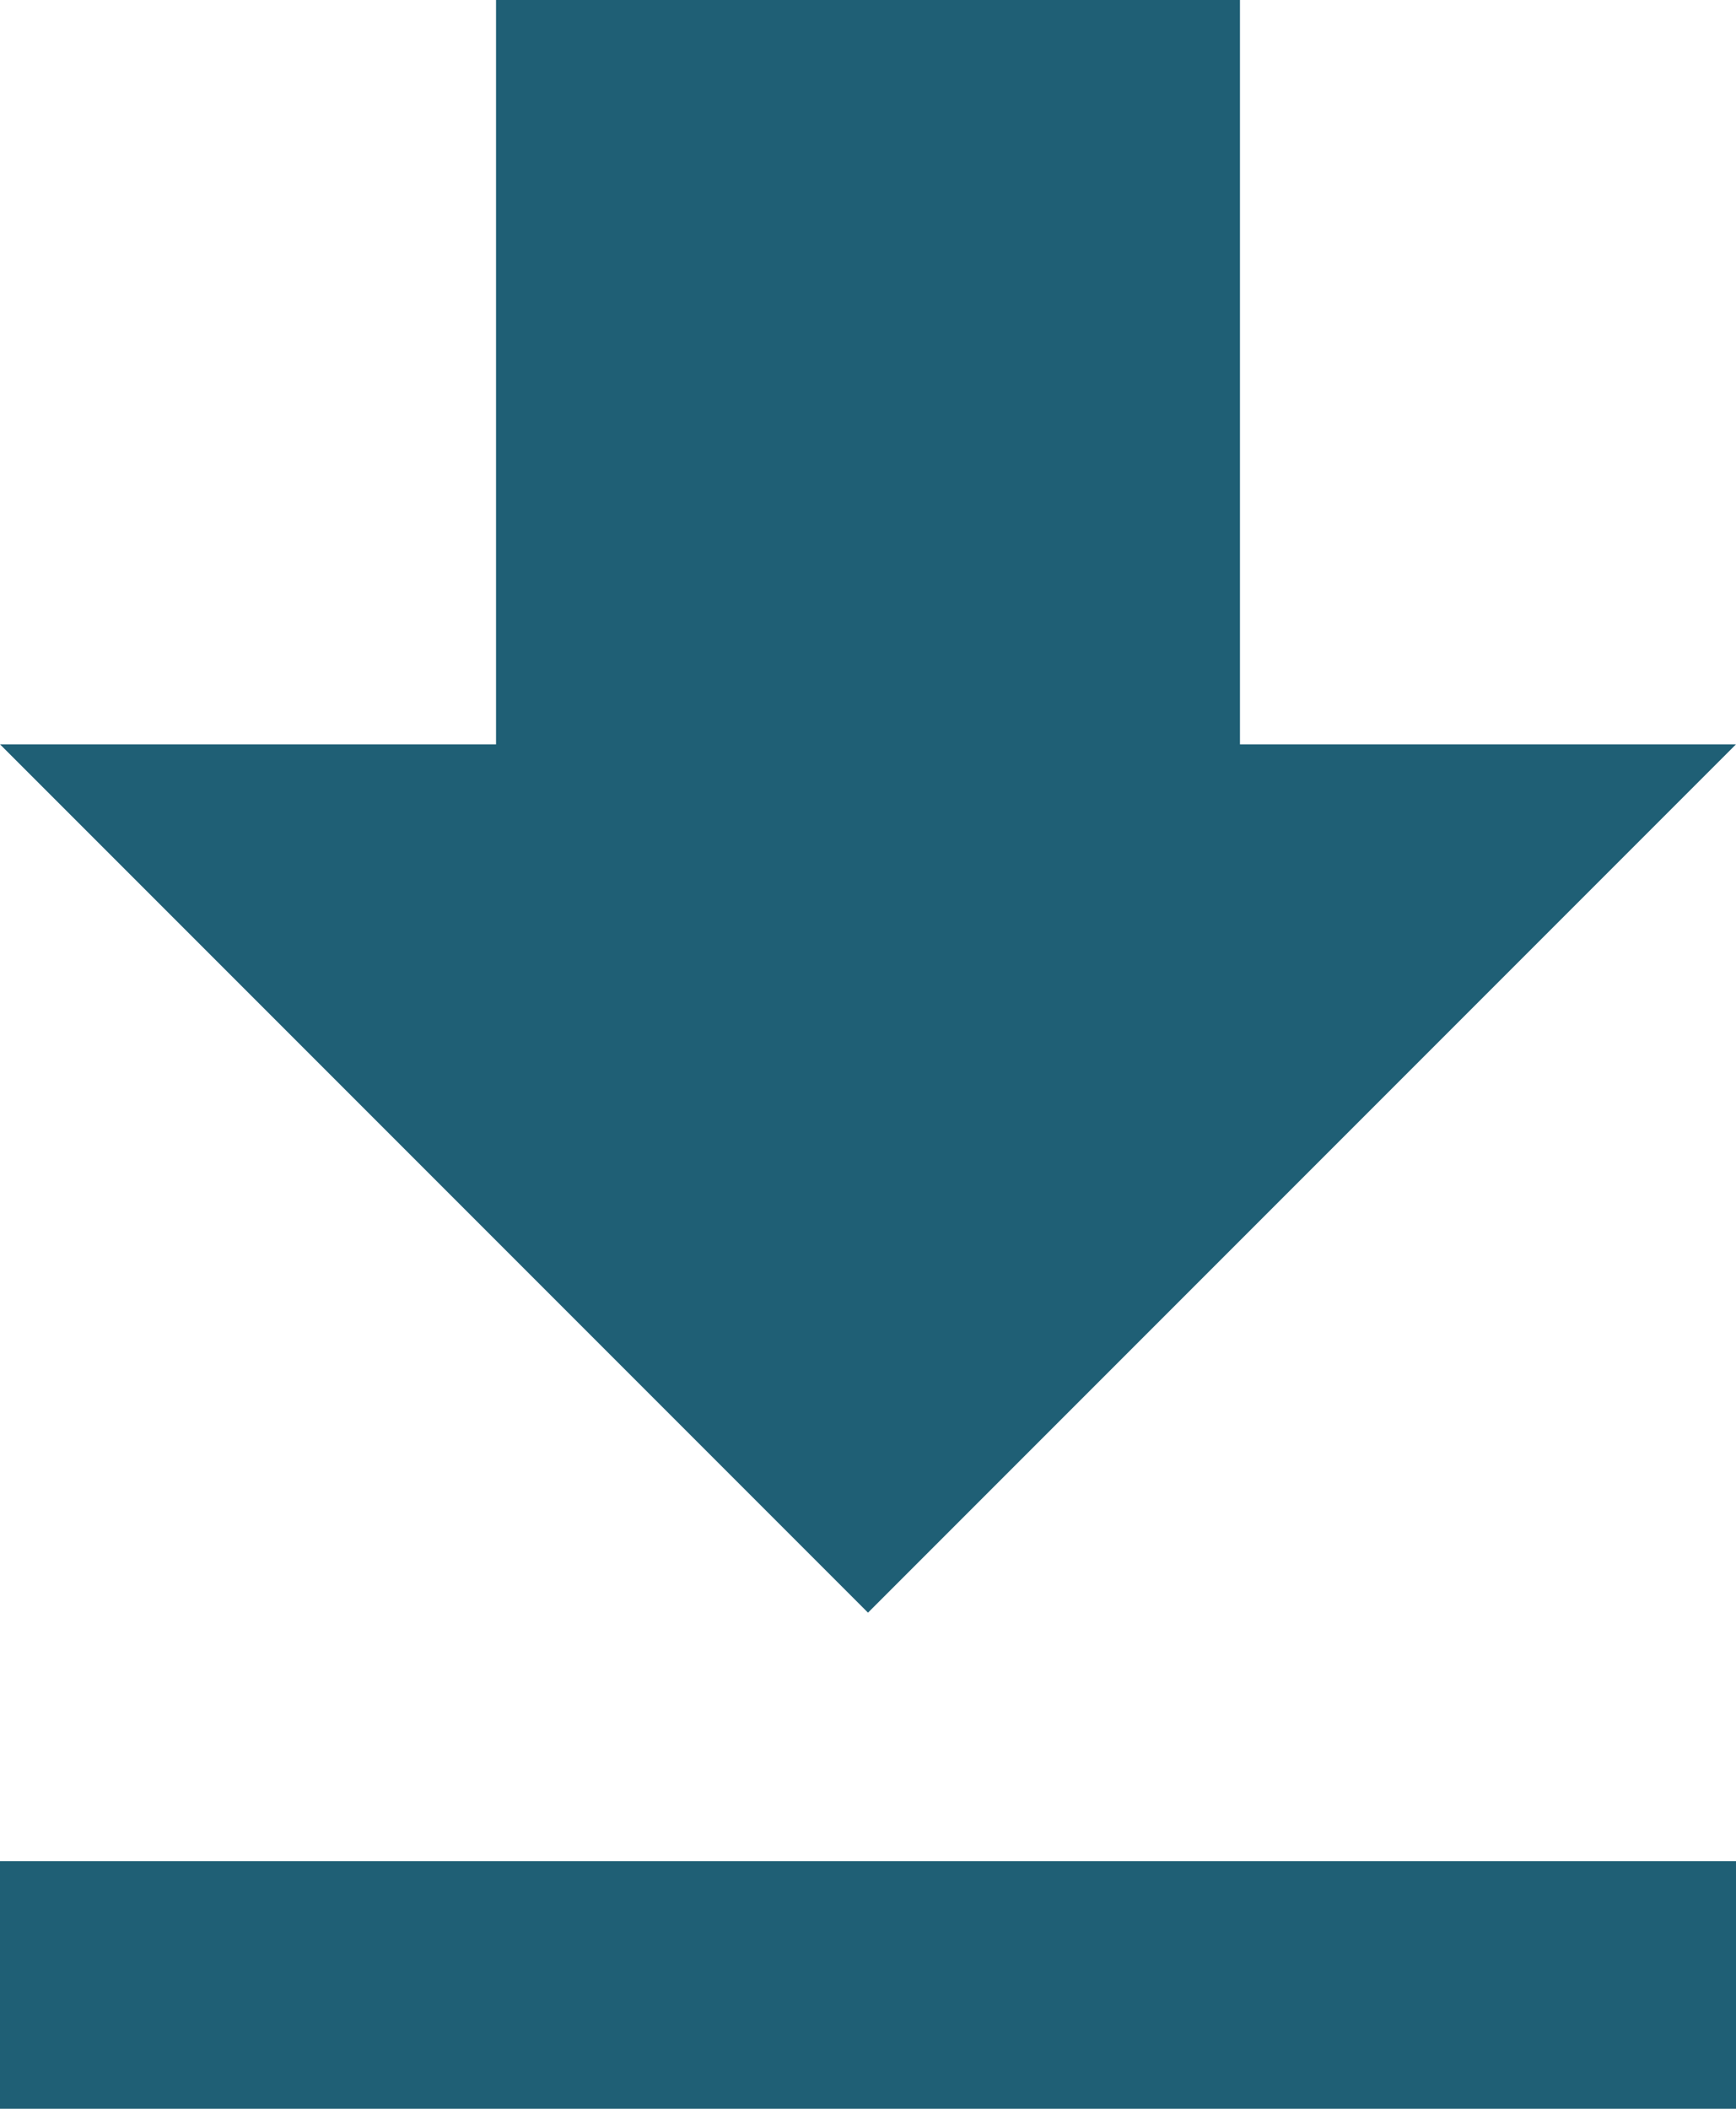 <svg xmlns="http://www.w3.org/2000/svg" width="14.37" height="17.449" viewBox="0 0 14.37 17.449">
  <path id="Icon_material-file-download" data-name="Icon material-file-download" d="M21.87,10.659H17.764V4.5H11.606v6.159H7.5l7.185,7.185ZM7.5,19.9v2.053H21.87V19.9Z" transform="translate(-7.5 -4.5)" fill="#1f5f75"/>
</svg>
